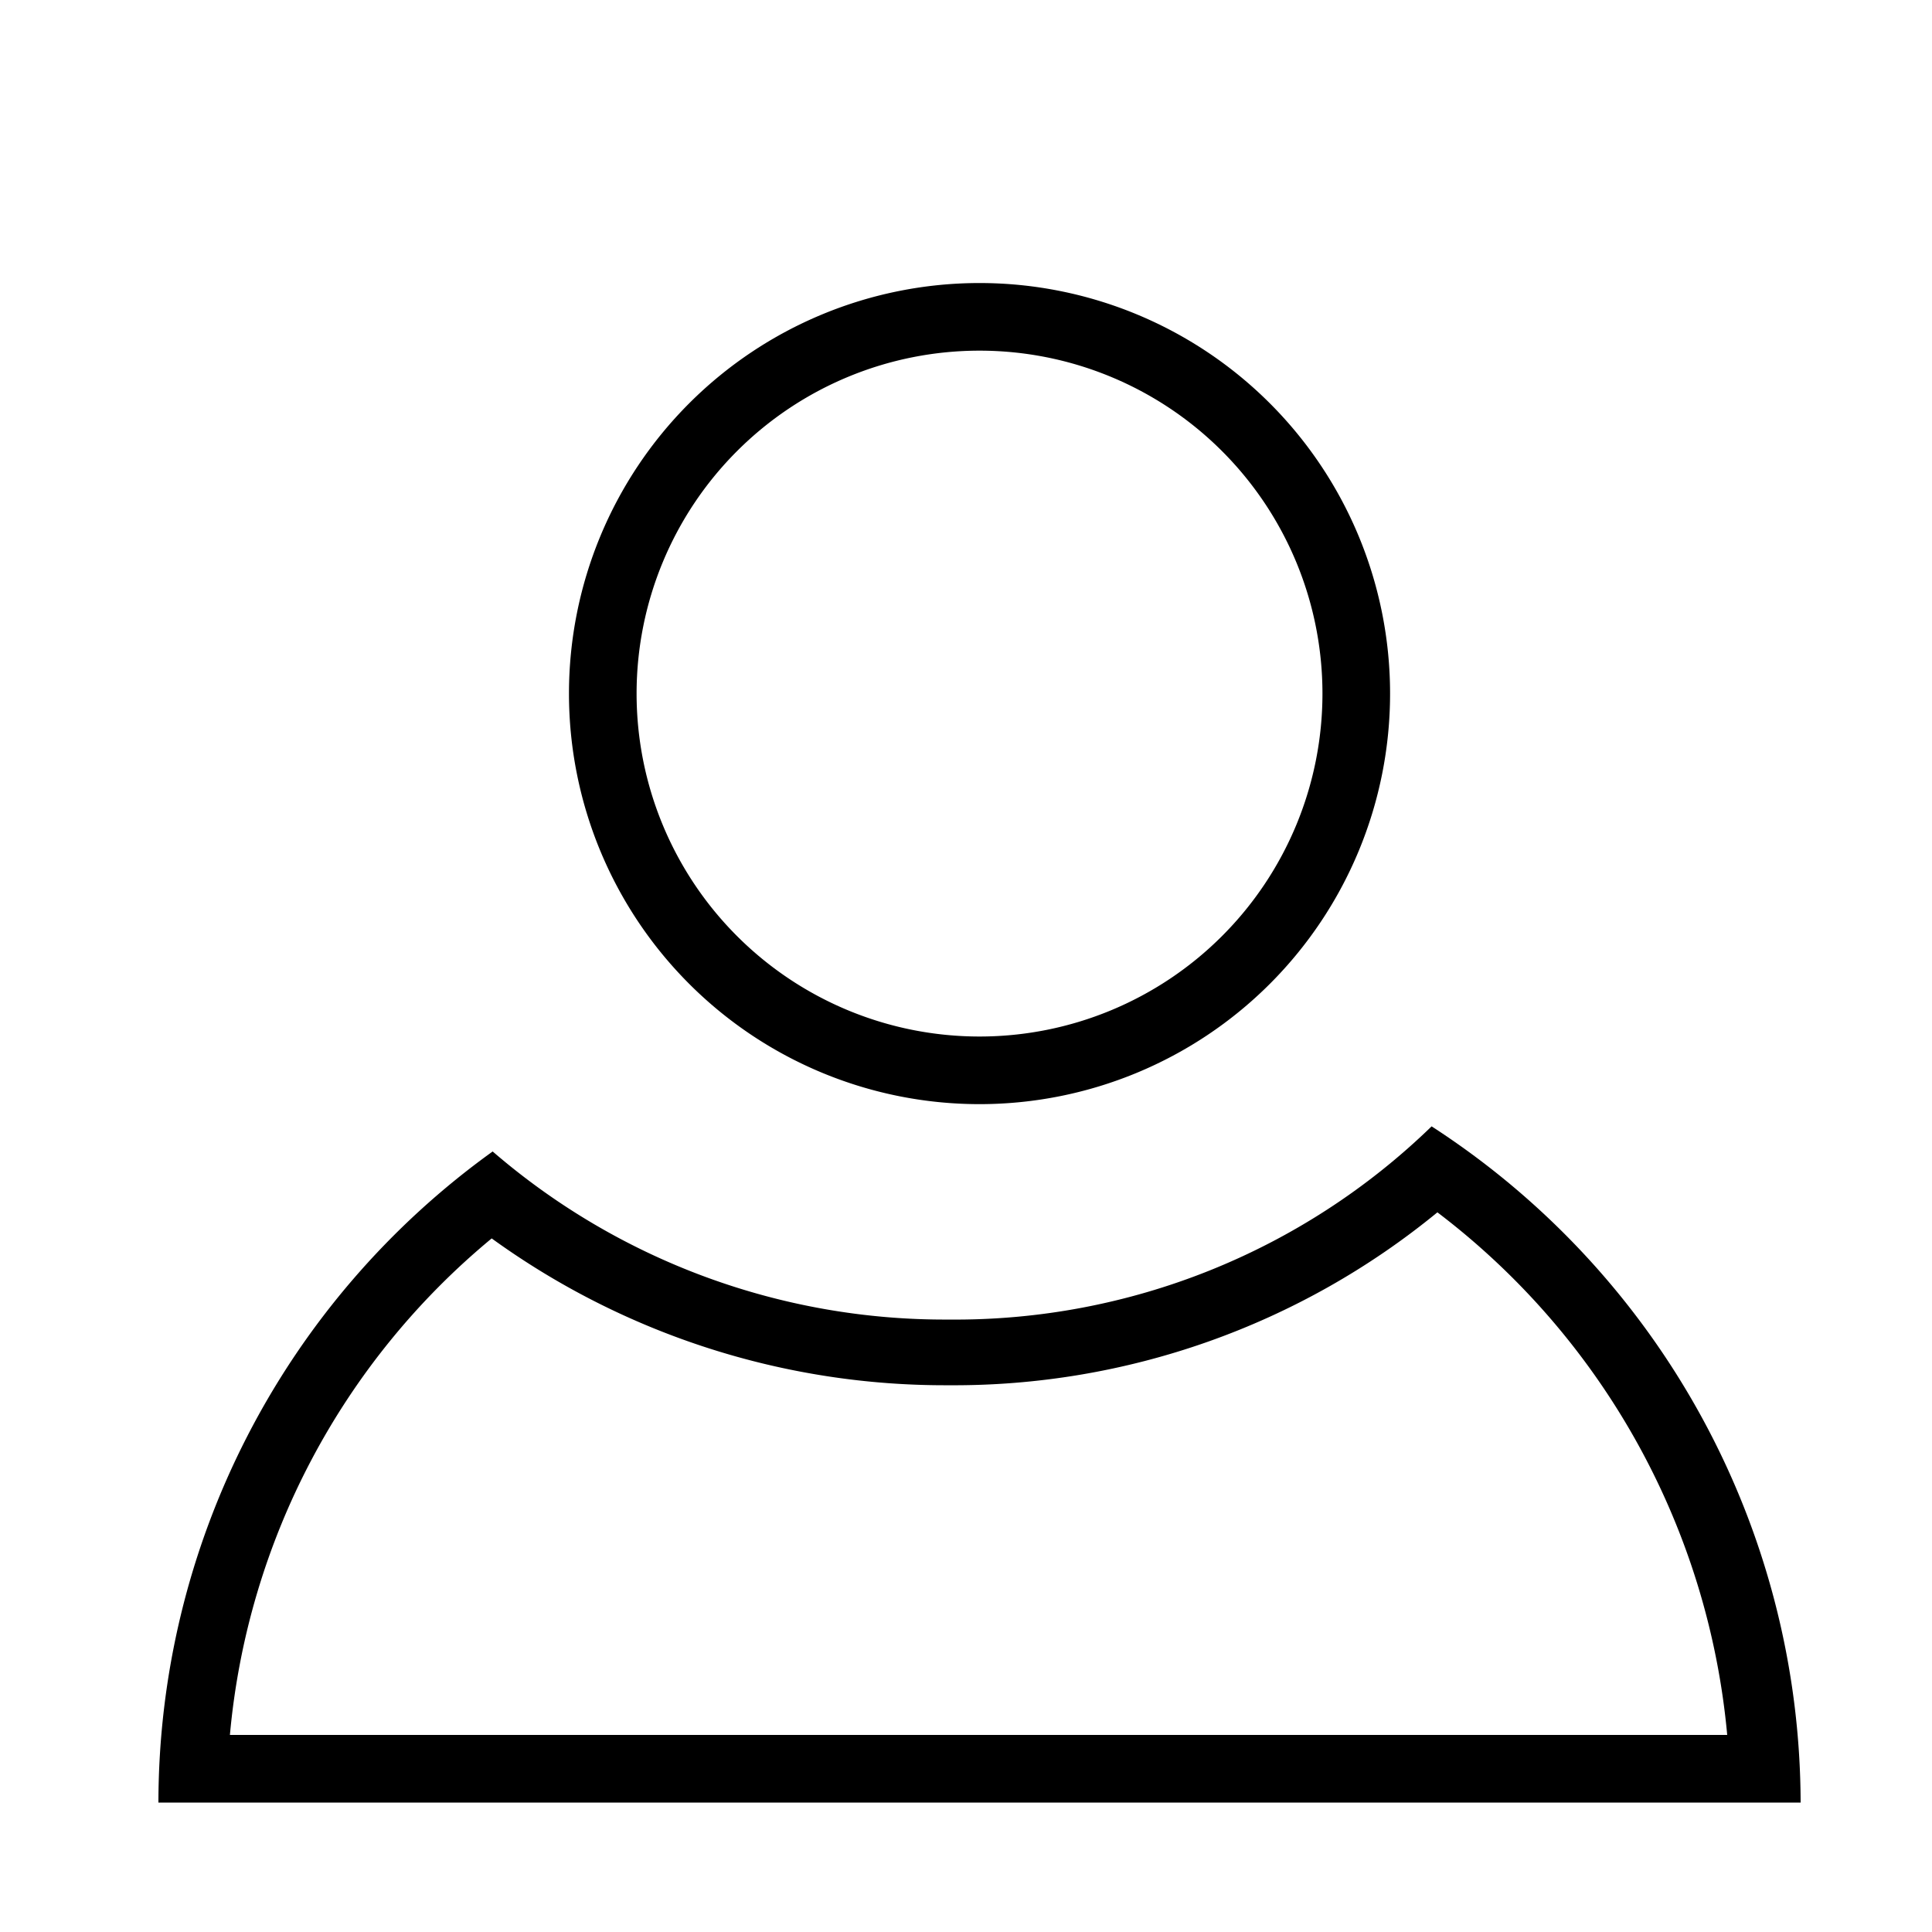 <svg viewBox="0 0 20 20" xmlns="http://www.w3.org/2000/svg"><path d="m14.88 12.55a7.67 7.67 0 0 1 3 5.41h-15.5a7.55 7.55 0 0 1 2.71-5.14 8 8 0 0 0 4.73 1.52 7.89 7.89 0 0 0 5.06-1.79m-.06-.89a7.08 7.08 0 0 1 -5 2 7.16 7.16 0 0 1 -4.72-1.74 8.31 8.31 0 0 0 -3.46 6.74h17a8.36 8.36 0 0 0 -3.82-7z"/><path d="m10.14 3.63a3.55 3.55 0 1 1 -3.55 3.55 3.55 3.55 0 0 1 3.55-3.55m0-.7a4.25 4.25 0 1 0 4.25 4.25 4.25 4.25 0 0 0 -4.25-4.25z"/></svg>